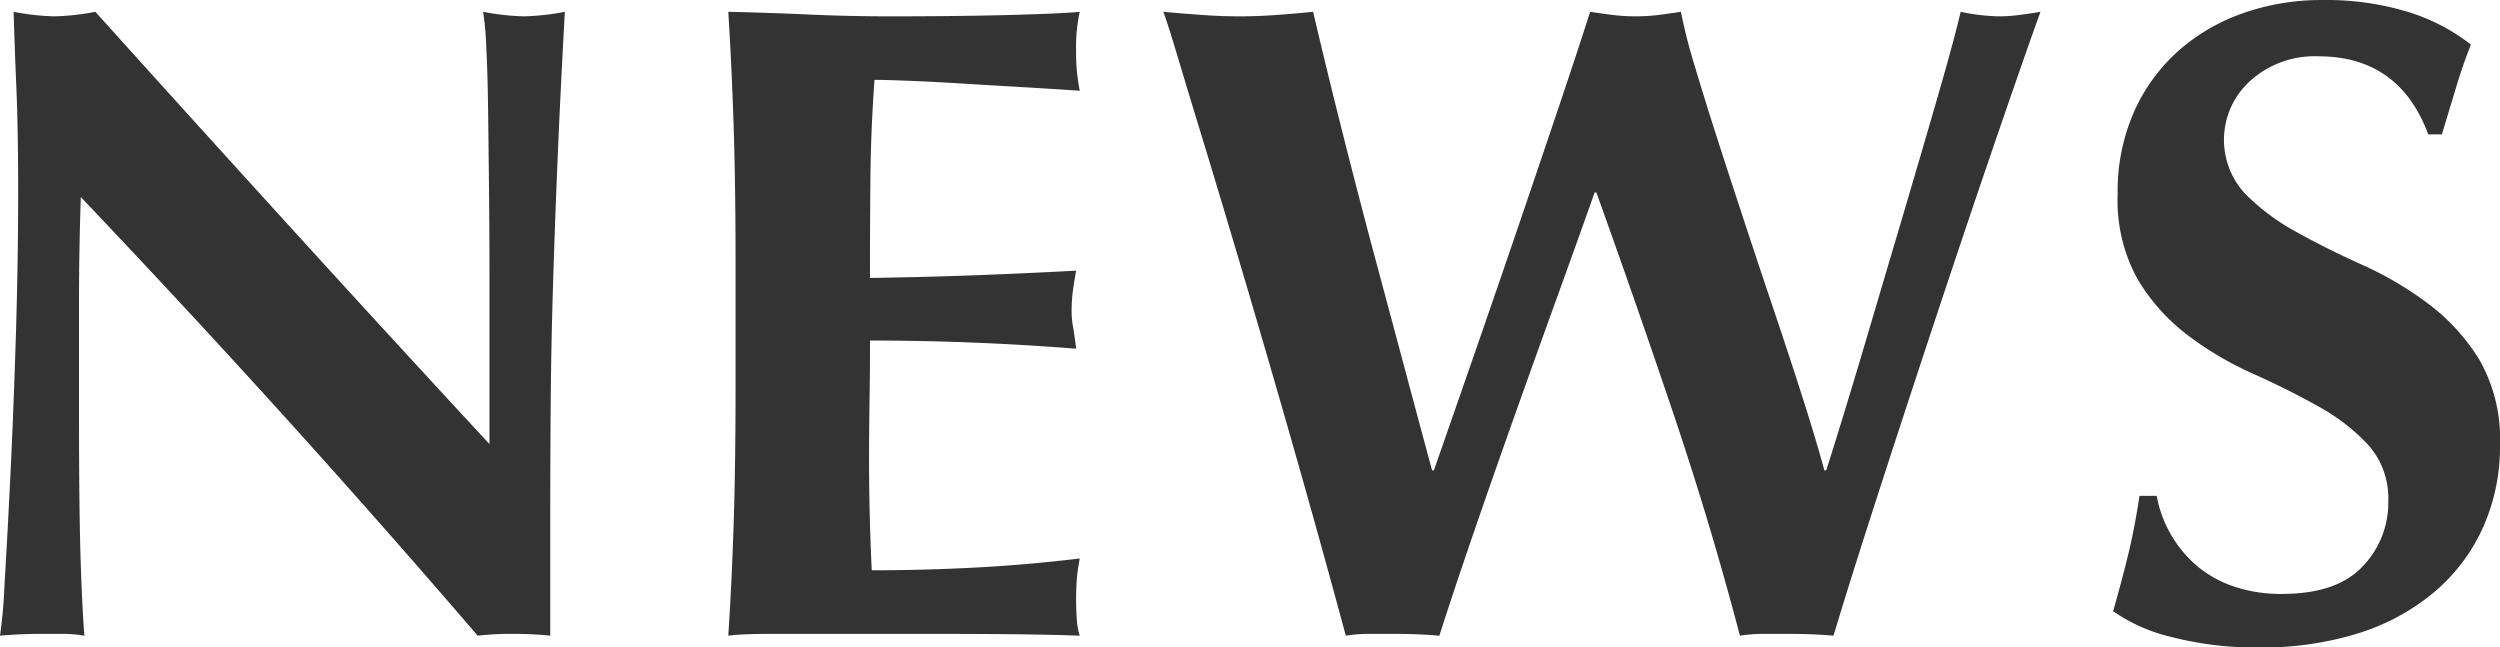 <svg xmlns="http://www.w3.org/2000/svg" width="170.686" height="44.206" viewBox="0 0 170.686 44.206">
  <path id="パス_896" data-name="パス 896" d="M6.076,26.868q0-4.278-.124-7.192T5.766,14.53a16.683,16.683,0,0,0,2.79.31,16.683,16.683,0,0,0,2.79-.31q6.758,7.5,13.361,14.756T38.254,44.042V32.634q0-3.038-.031-5.983t-.062-5.425q-.031-2.48-.124-4.278a20.4,20.4,0,0,0-.217-2.418,16.683,16.683,0,0,0,2.79.31,16.683,16.683,0,0,0,2.79-.31q-.31,5.642-.5,10.2t-.31,8.587q-.124,4.03-.155,7.967t-.031,8.4v7.44Q41.168,57,39.866,57a20.914,20.914,0,0,0-2.418.124Q24.676,42.244,10.354,27.178q-.062,1.8-.093,3.6t-.031,3.658v7.192q0,3.72.031,6.324t.093,4.4q.062,1.8.124,2.945t.124,1.829A9.036,9.036,0,0,0,9.114,57H7.688q-1.426,0-2.852.124a34.245,34.245,0,0,0,.31-3.534q.186-3.038.4-7.409t.372-9.486Q6.076,31.58,6.076,26.868ZM55.056,31.7q0-5.146-.124-9.145T54.56,14.53q2.79.062,5.518.186t5.518.124q4.588,0,8.153-.093t4.805-.217a11.087,11.087,0,0,0-.248,2.6,14.892,14.892,0,0,0,.062,1.55q.062.558.186,1.24-1.8-.124-3.937-.248t-4.154-.248q-2.015-.124-3.627-.186t-2.294-.062q-.248,3.41-.279,6.758T64.232,32.7q4.03-.062,7.285-.186t6.789-.31q-.186,1.054-.248,1.612A10.678,10.678,0,0,0,78,34.99a5.883,5.883,0,0,0,.093,1.023q.093.527.217,1.519-7.068-.558-14.074-.558,0,1.984-.031,3.968T64.17,44.91q0,4.03.186,7.75,3.534,0,7.068-.186t7.13-.62q-.124.682-.186,1.24a19.407,19.407,0,0,0,0,3.1,4.6,4.6,0,0,0,.186.93q-1.674-.062-4.123-.093T67.7,57H57.877q-1.395,0-2.108.031t-1.209.093q.248-3.844.372-7.843t.124-9.145Zm58.652-4.836q-1.116,3.162-2.542,7.1T108.283,42q-1.457,4.092-2.821,8.06t-2.356,7.068Q101.68,57,99.944,57H98.332a10.586,10.586,0,0,0-1.612.124q-.682-2.542-1.8-6.572T92.5,42q-1.3-4.526-2.666-9.145T87.3,24.388q-1.178-3.844-1.984-6.541T84.258,14.53q1.364.124,2.666.217t2.542.093q1.24,0,2.511-.093t2.511-.217q.93,3.968,1.984,8.153t2.139,8.246Q99.7,34.99,100.719,38.8t1.891,7.037h.124q1.364-3.906,2.945-8.463t3.069-8.928q1.488-4.371,2.728-8.06T113.4,14.53q.806.124,1.55.217a12.963,12.963,0,0,0,3.1,0q.744-.093,1.55-.217a36.565,36.565,0,0,0,.93,3.658q.682,2.294,1.581,5.084t1.922,5.89q1.023,3.1,2.046,6.138t1.891,5.766q.868,2.728,1.426,4.774h.124q1.24-3.906,2.635-8.618t2.7-9.114q1.3-4.4,2.356-8.06t1.488-5.518a13.69,13.69,0,0,0,2.6.31,10.781,10.781,0,0,0,1.395-.093q.713-.093,1.457-.217-.434,1.178-1.364,3.844t-2.17,6.293q-1.24,3.627-2.666,7.9T135.1,41.19q-1.426,4.34-2.759,8.494t-2.325,7.44Q128.588,57,126.852,57H125.24a10.586,10.586,0,0,0-1.612.124q-1.984-7.564-4.5-15.035t-5.3-15.221ZM170.624,22.9q-1.984-5.332-7.5-5.332a6.552,6.552,0,0,0-4.65,1.674,5.411,5.411,0,0,0-.4,7.657,14.8,14.8,0,0,0,3.5,2.635q2.108,1.178,4.526,2.263a23.668,23.668,0,0,1,4.526,2.666,13.834,13.834,0,0,1,3.5,3.844,10.9,10.9,0,0,1,1.395,5.8,13.466,13.466,0,0,1-1.178,5.673,12.489,12.489,0,0,1-3.348,4.4,15.026,15.026,0,0,1-5.177,2.79,22.037,22.037,0,0,1-6.727.961,22.947,22.947,0,0,1-5.983-.713,11.523,11.523,0,0,1-4-1.767q.62-2.17,1.054-3.968t.744-3.906h1.178a8.235,8.235,0,0,0,2.666,4.712,7.655,7.655,0,0,0,2.542,1.457,9.984,9.984,0,0,0,3.348.527q3.72,0,5.487-1.86a6.252,6.252,0,0,0,1.767-4.464,5.466,5.466,0,0,0-1.364-3.844,13.586,13.586,0,0,0-3.41-2.635q-2.046-1.147-4.464-2.232a22.861,22.861,0,0,1-4.464-2.635,13.423,13.423,0,0,1-3.41-3.813,11.093,11.093,0,0,1-1.364-5.8,13.45,13.45,0,0,1,1.147-5.7,12.233,12.233,0,0,1,3.069-4.154,13.282,13.282,0,0,1,4.433-2.542,16.11,16.11,0,0,1,5.3-.868,19.209,19.209,0,0,1,5.859.806,13.5,13.5,0,0,1,4.309,2.232q-.558,1.426-.961,2.759T171.554,22.9Z" transform="translate(-4.836 -13.724)" fill="#333"/>
</svg>
